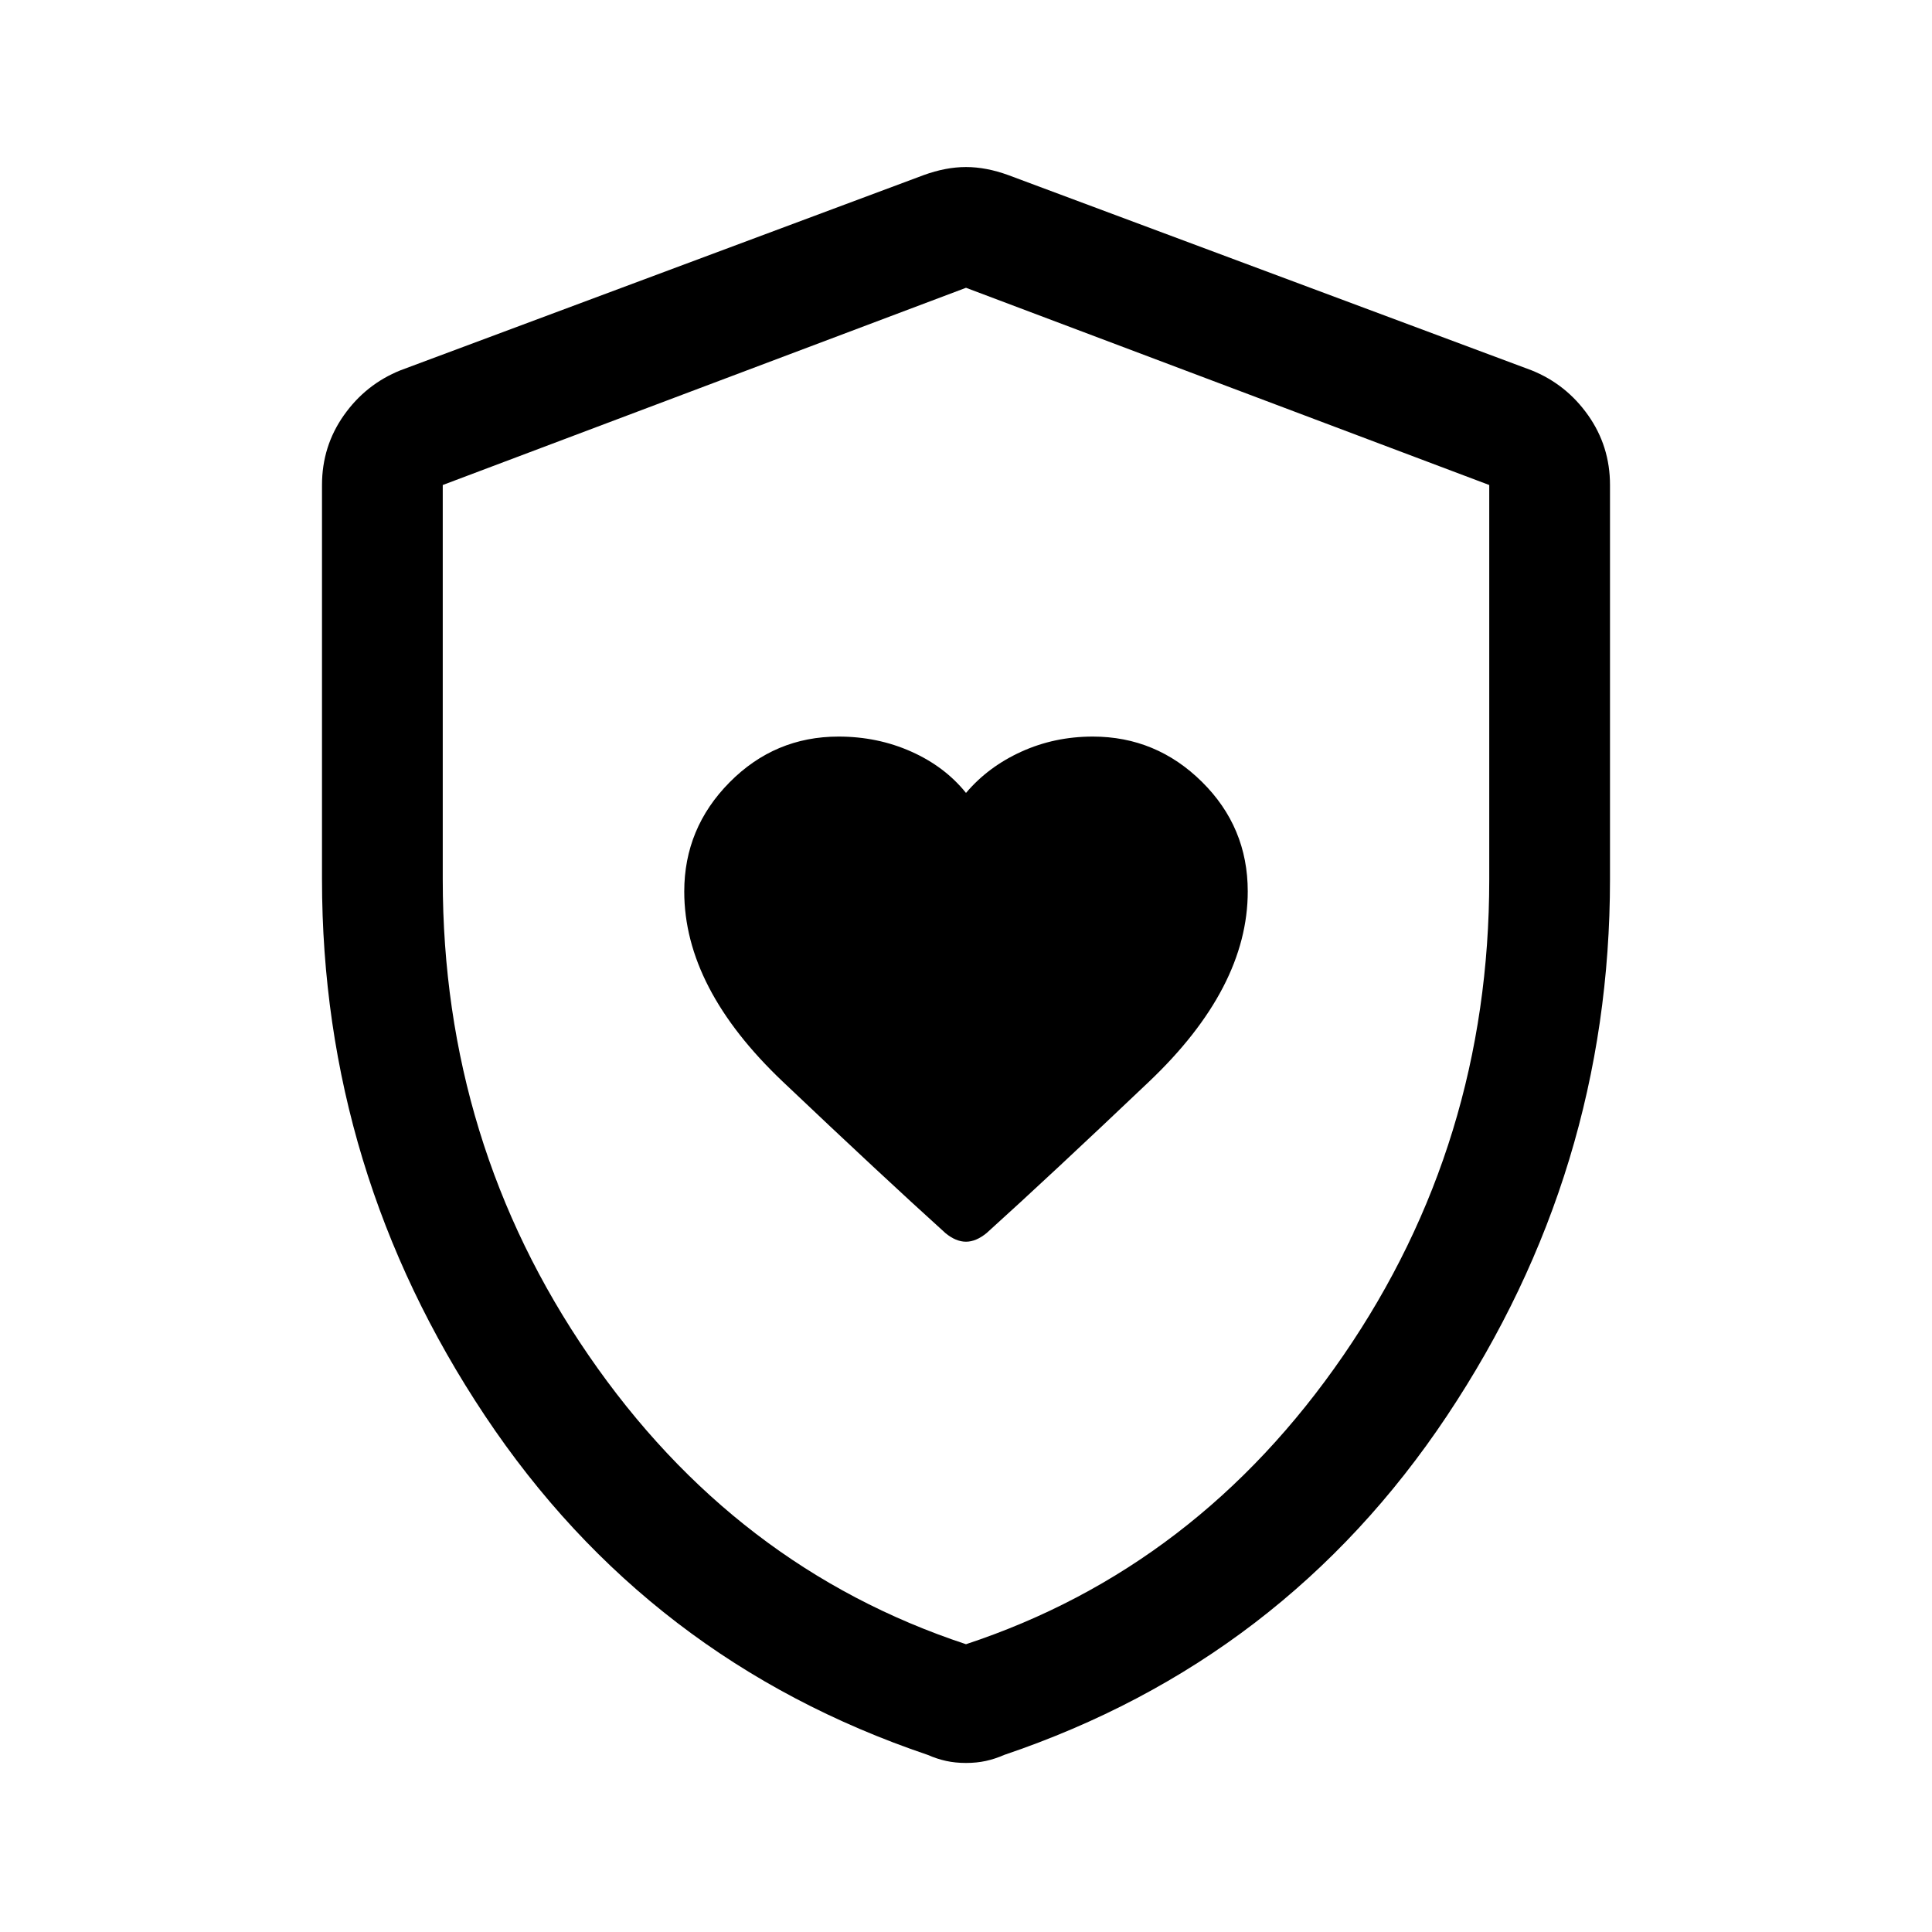 <svg xmlns="http://www.w3.org/2000/svg" width="48" height="48" viewBox="0 -960 960 960"><path d="M340-517q0 48 49 94.5t80.837 75.269Q475-343 480-343t10.286-4.342Q522-376 571-422.577t49-94.485Q620-549 597.25-571.5 574.5-594 543-594q-19 0-35.5 7.5T480-566q-10.556-13.125-27.268-20.562Q436.019-594 416.667-594 385-594 362.5-571.25T340-517ZM480-84q-5.32 0-9.88-1-4.56-1-9.12-3-139-47-220-168.5t-81-266.606V-719q0-19.257 10.875-34.662Q181.75-769.068 199-776l260-97q11-4 21-4t21 4l260 97q17.25 6.932 28.125 22.338Q800-738.257 800-719v195.894Q800-378 719-256.5T499-88q-4.56 2-9.12 3T480-84Zm0-59q115-38 187.5-143.5T740-523v-196l-260-98-260 98v196q0 131 72.5 236.5T480-143Zm0-337Z"/></svg>